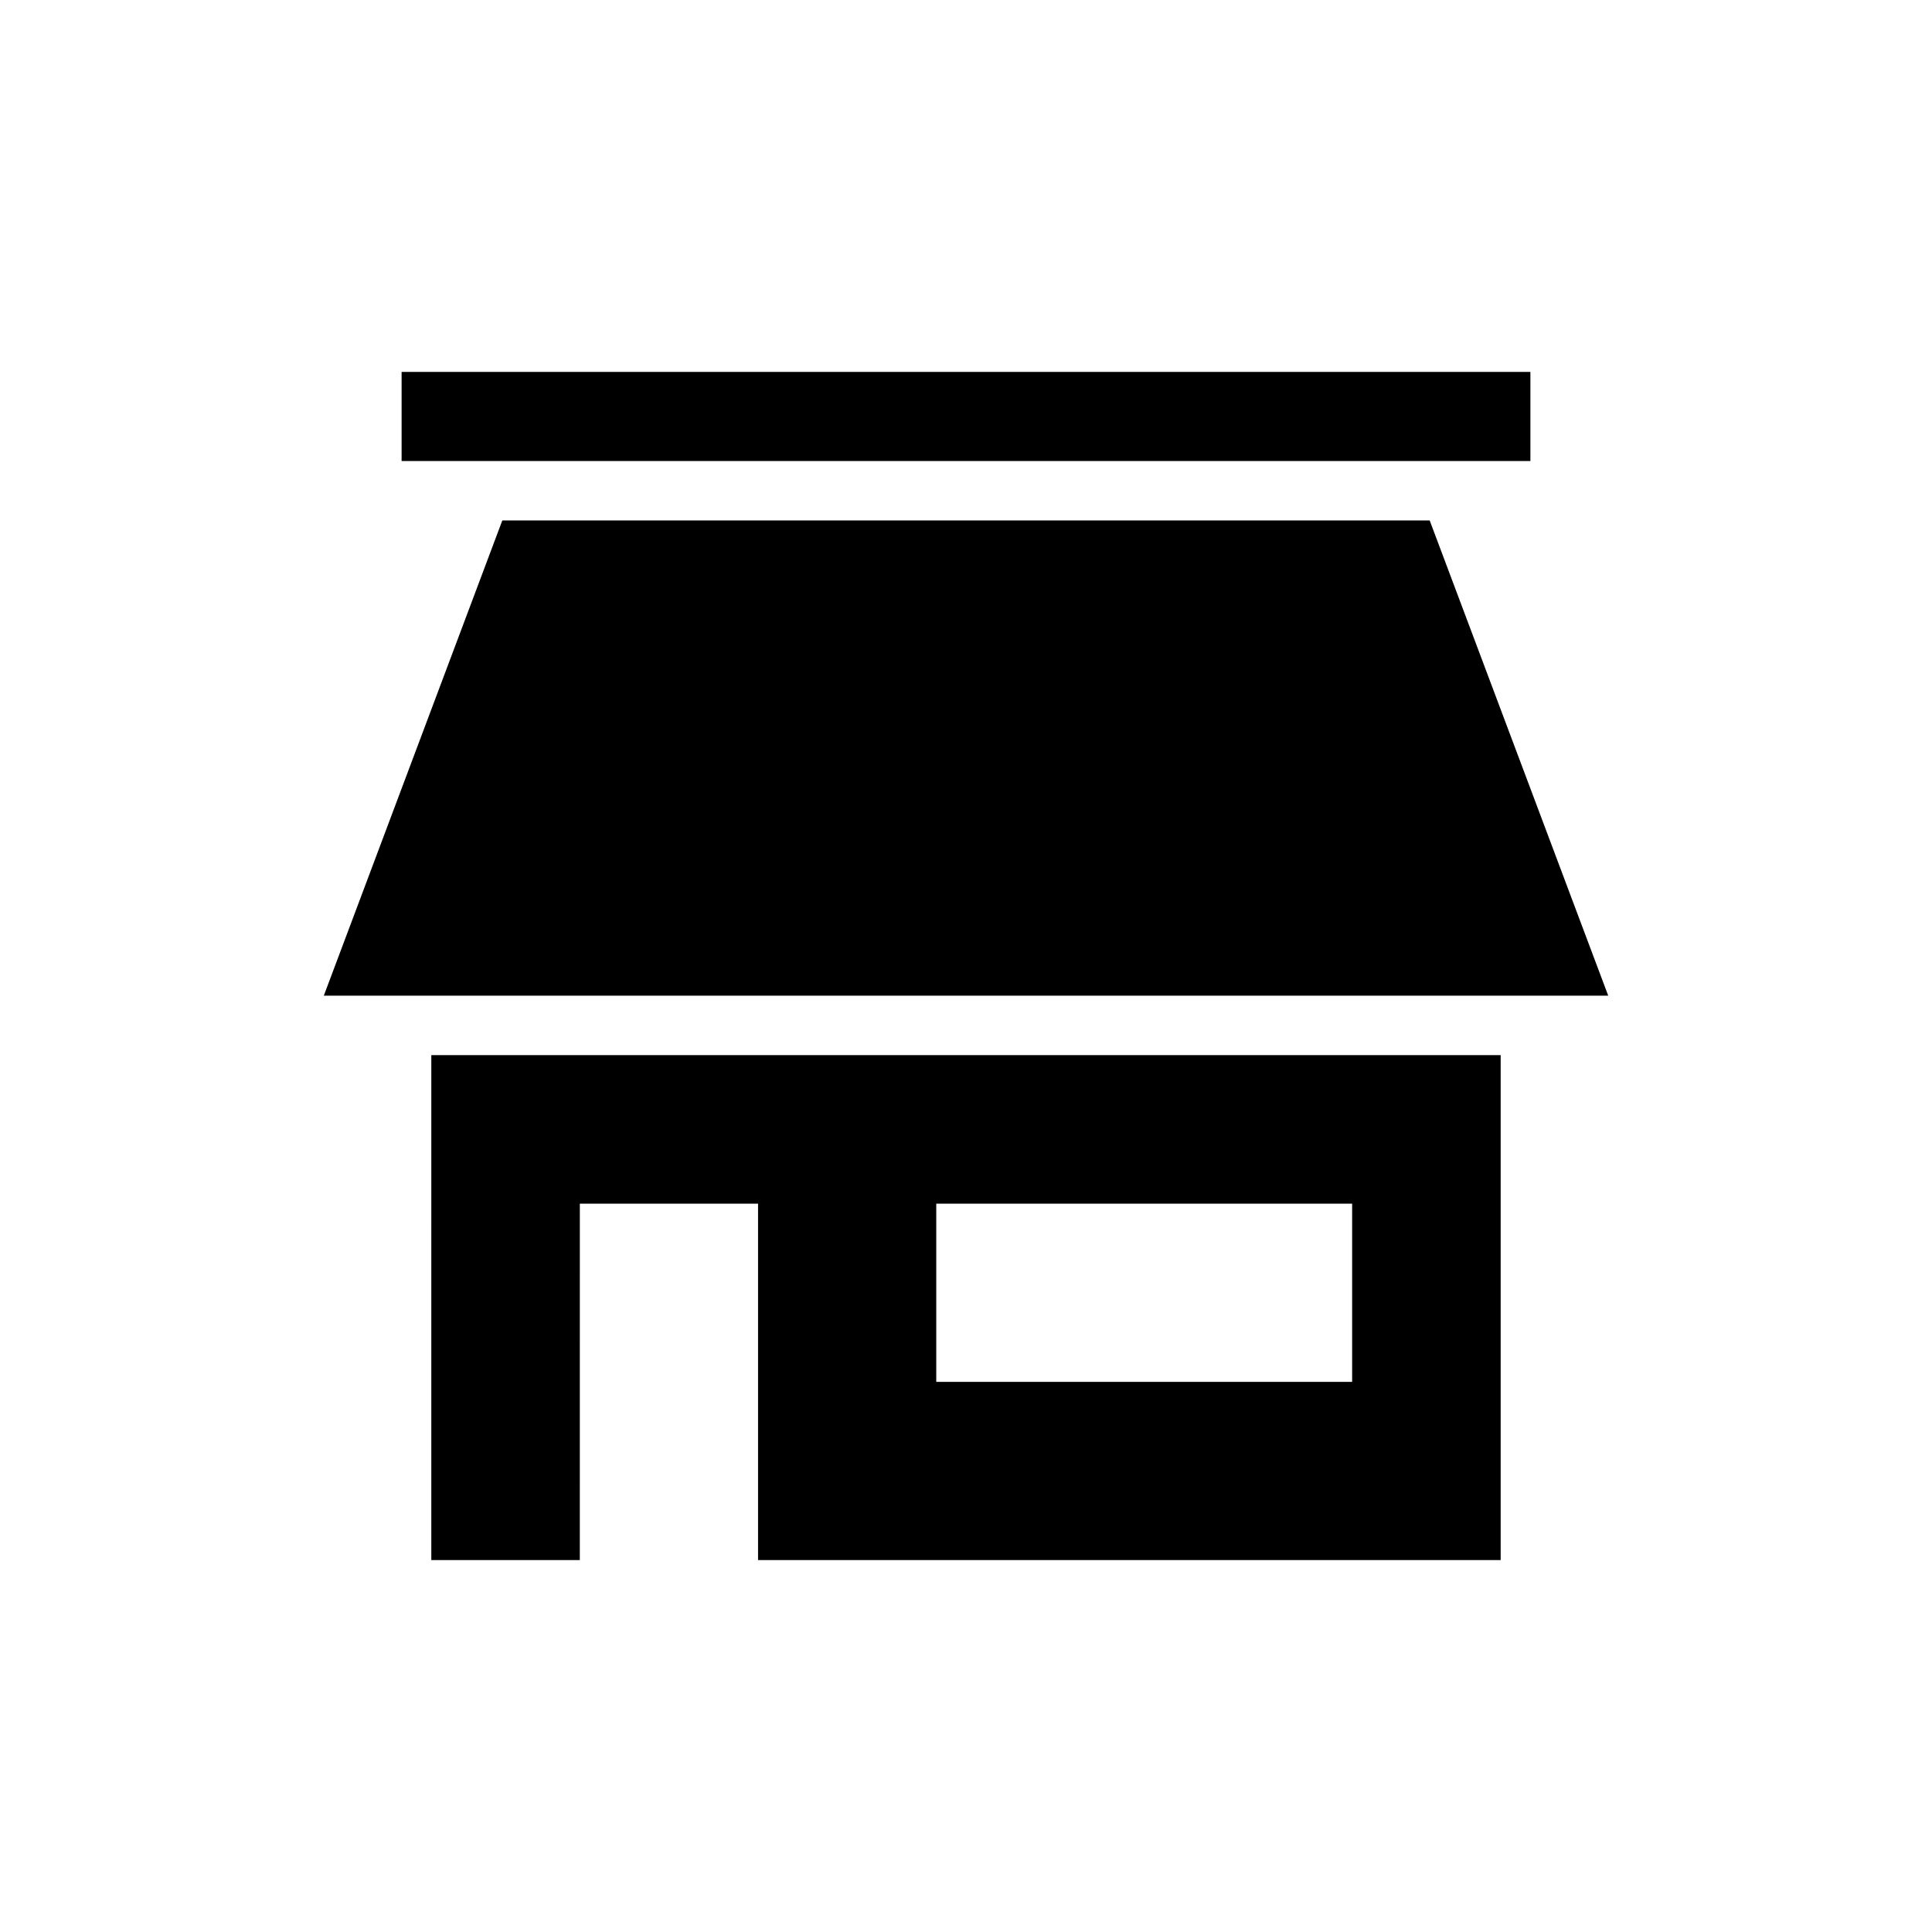 <?xml version="1.0" encoding="UTF-8"?>
<!-- Uploaded to: ICON Repo, www.iconrepo.com, Generator: ICON Repo Mixer Tools -->
<svg fill="#000000" width="800px" height="800px" version="1.1" viewBox="144 144 512 512" xmlns="http://www.w3.org/2000/svg">
 <g>
  <path d="m258.3 557.44h39.359l0.004-94.461h47.23v94.461h196.8v-133.82h-283.39zm133.82-94.461h110.21v47.23h-110.21z"/>
  <path d="m522.88 281.92h-245.76l-47.312 125.95h340.39z"/>
  <path d="m250.43 242.56h299.14v23.617h-299.14z"/>
 </g>
</svg>